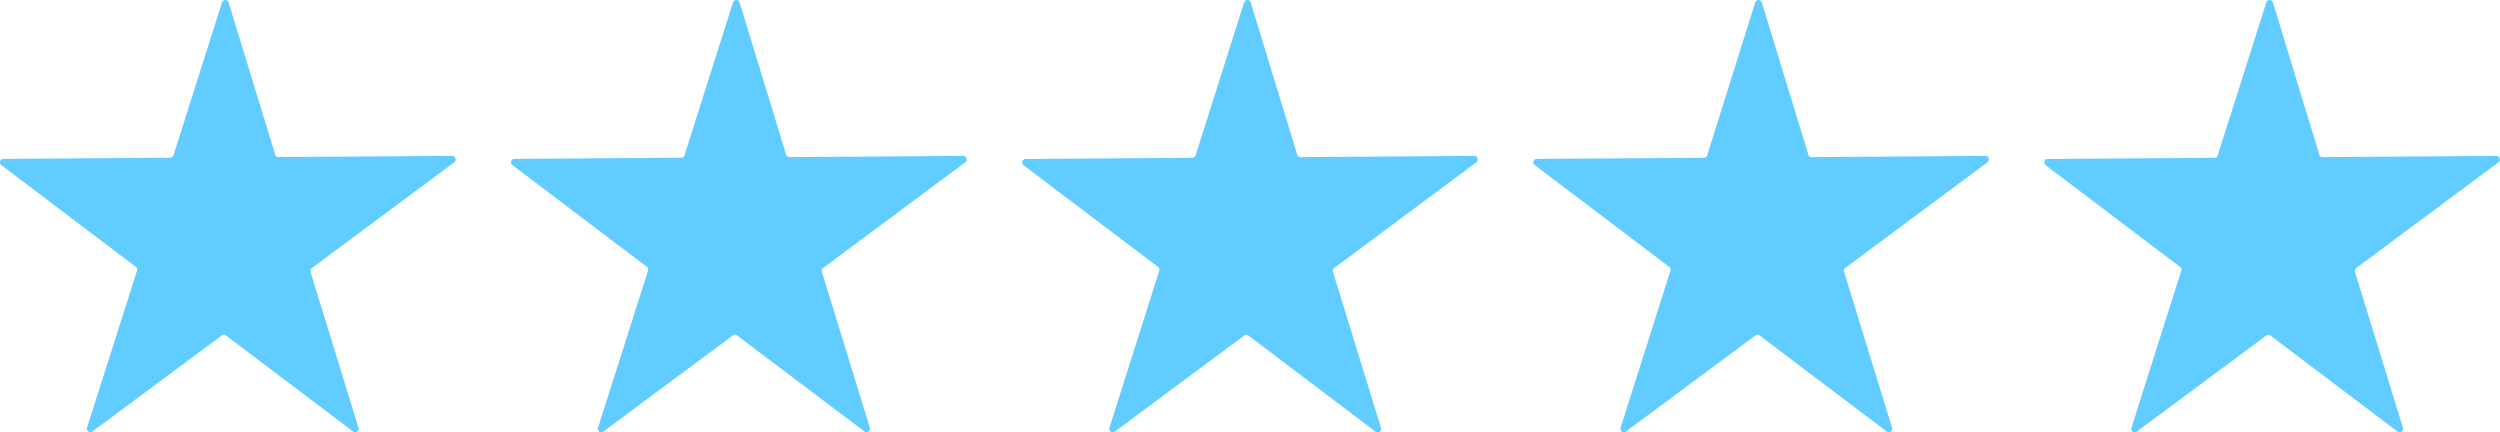 <?xml version="1.0" encoding="UTF-8"?> <svg xmlns="http://www.w3.org/2000/svg" id="Ebene_1" data-name="Ebene 1" viewBox="0 0 260.27 45"><defs><style>.cls-1{fill:#60ccff;}</style></defs><path class="cls-1" d="M32.49,27.89l14.81-11a.37.37,0,0,0-.22-.66L29,16.35a.35.35,0,0,1-.35-.26L23.8.26a.36.36,0,0,0-.69,0L18.06,16.17a.36.36,0,0,1-.34.25L.36,16.54a.36.36,0,0,0-.22.65l14,10.59a.37.37,0,0,1,.13.39L9.06,44.52a.36.36,0,0,0,.56.4l13.47-10a.36.36,0,0,1,.43,0l13.24,10a.36.36,0,0,0,.56-.39l-5-16.24A.38.38,0,0,1,32.49,27.89Z"></path><path class="cls-1" d="M85.7,27.89l14.8-11a.37.37,0,0,0-.22-.66l-18.09.13a.36.36,0,0,1-.35-.26L77,.26a.36.36,0,0,0-.69,0L71.26,16.17a.35.35,0,0,1-.34.25l-17.35.12a.36.36,0,0,0-.22.65l14,10.59a.35.35,0,0,1,.12.39L62.26,44.52a.36.36,0,0,0,.56.4l13.48-10a.36.36,0,0,1,.43,0L90,44.92a.36.36,0,0,0,.56-.39l-5-16.24A.38.38,0,0,1,85.7,27.89Z"></path><path class="cls-1" d="M138.91,27.89l14.8-11a.37.37,0,0,0-.22-.66l-18.09.13a.36.36,0,0,1-.35-.26L130.21.26a.36.36,0,0,0-.69,0l-5.05,15.92a.36.36,0,0,1-.34.25l-17.36.12a.36.36,0,0,0-.21.65l14,10.59a.34.34,0,0,1,.13.39l-5.19,16.35a.36.36,0,0,0,.56.4l13.47-10a.38.38,0,0,1,.44,0l13.23,10a.36.36,0,0,0,.57-.39l-5-16.24A.35.35,0,0,1,138.91,27.89Z"></path><path class="cls-1" d="M192.11,27.89l14.81-11a.37.37,0,0,0-.22-.66l-18.09.13a.35.35,0,0,1-.35-.26L183.42.26a.36.36,0,0,0-.69,0l-5,15.92a.37.37,0,0,1-.35.25L160,16.54a.36.36,0,0,0-.22.65l14,10.59a.37.37,0,0,1,.13.39l-5.19,16.35a.36.36,0,0,0,.56.4l13.47-10a.36.36,0,0,1,.43,0l13.24,10a.36.36,0,0,0,.56-.39l-5-16.24A.38.38,0,0,1,192.11,27.89Z"></path><path class="cls-1" d="M245.32,27.89l14.8-11a.37.37,0,0,0-.22-.66l-18.09.13a.36.36,0,0,1-.35-.26L236.63.26a.36.36,0,0,0-.69,0l-5.06,15.92a.35.35,0,0,1-.34.25l-17.35.12a.36.36,0,0,0-.22.65l14,10.59a.35.35,0,0,1,.12.39l-5.19,16.35a.36.36,0,0,0,.56.4l13.48-10a.36.36,0,0,1,.43,0l13.24,10a.36.36,0,0,0,.56-.39l-5-16.24A.38.38,0,0,1,245.32,27.89Z"></path></svg> 